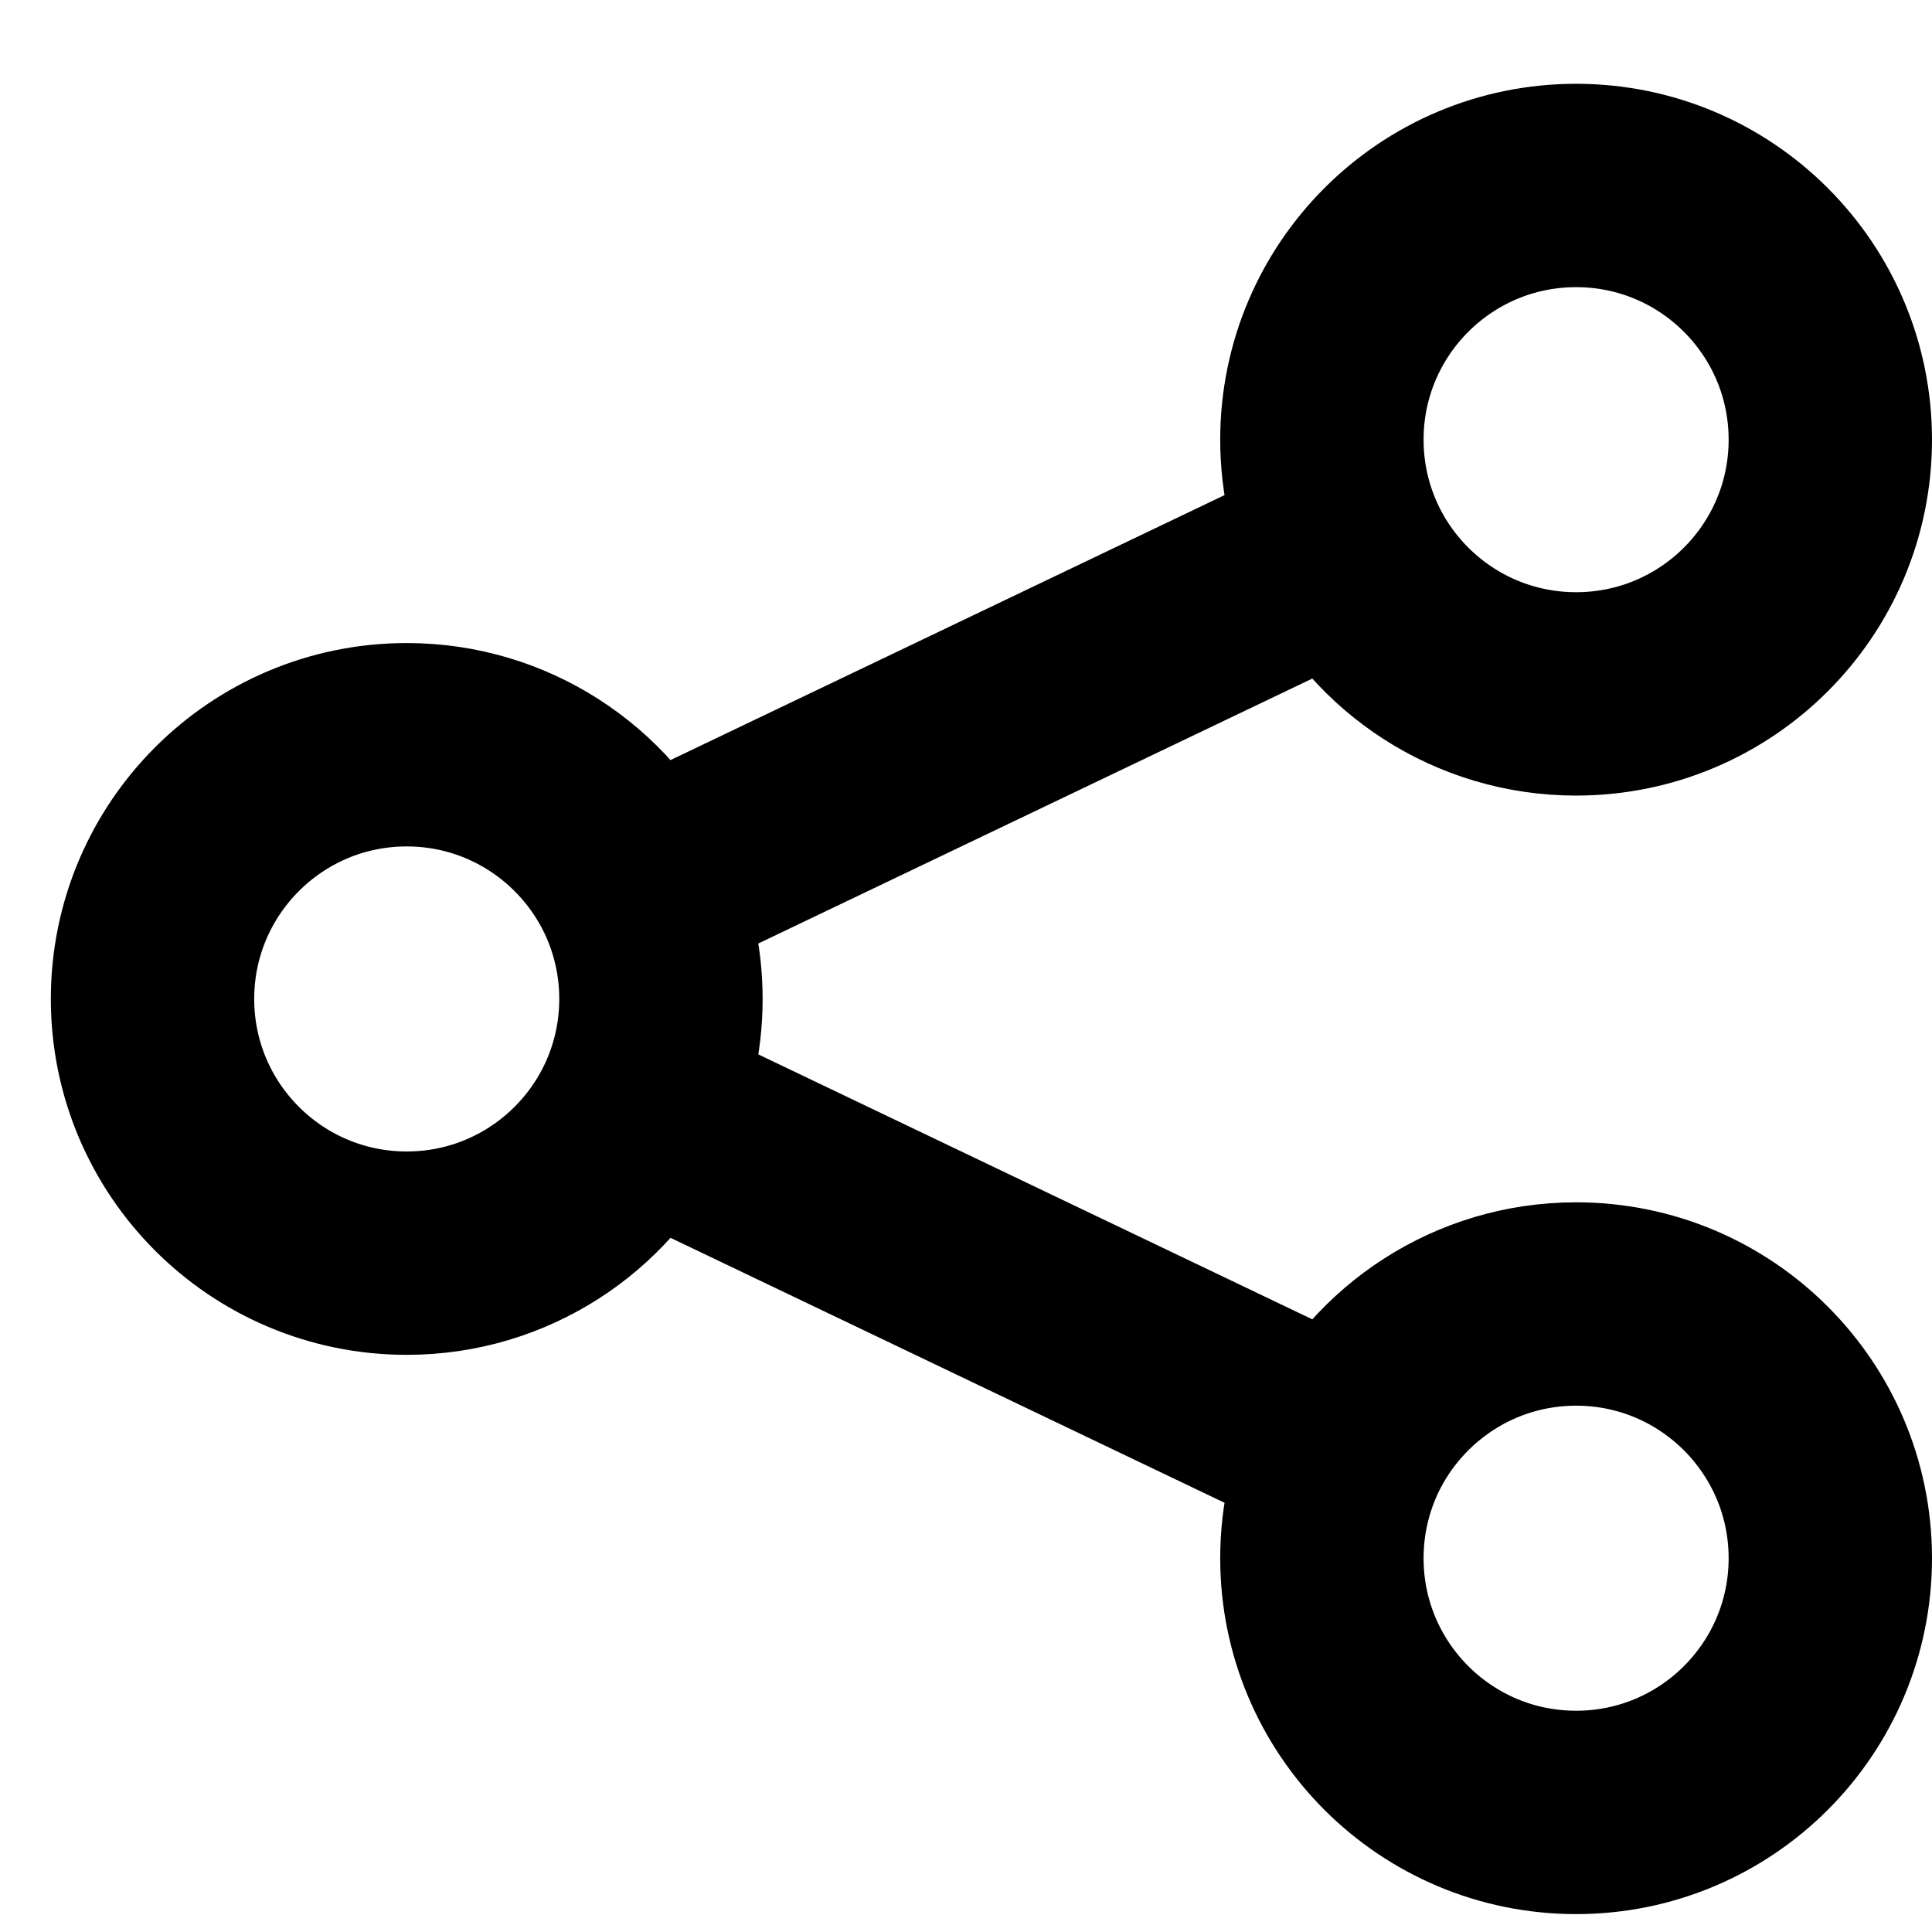 <svg width="19" height="19" viewBox="0 0 19 19" fill="none" xmlns="http://www.w3.org/2000/svg">
<path d="M13.244 14.245C13.088 14.572 13 14.938 13 15.324C13 16.705 14.119 17.824 15.5 17.824C16.881 17.824 18 16.705 18 15.324C18 13.944 16.881 12.824 15.5 12.824C14.506 12.824 13.647 13.405 13.244 14.245ZM13.244 14.245L6.256 10.903M13.244 5.403C13.647 6.244 14.506 6.824 15.5 6.824C16.881 6.824 18 5.705 18 4.324C18 2.944 16.881 1.824 15.5 1.824C14.119 1.824 13 2.944 13 4.324C13 4.711 13.088 5.076 13.244 5.403ZM13.244 5.403L6.256 8.745M6.256 8.745C5.853 7.905 4.994 7.324 4 7.324C2.619 7.324 1.5 8.444 1.5 9.824C1.5 11.205 2.619 12.324 4 12.324C4.994 12.324 5.853 11.744 6.256 10.903M6.256 8.745C6.412 9.072 6.5 9.438 6.5 9.824C6.5 10.211 6.412 10.576 6.256 10.903" stroke="black" stroke-width="2" stroke-linecap="round" stroke-linejoin="round"/>
</svg>
